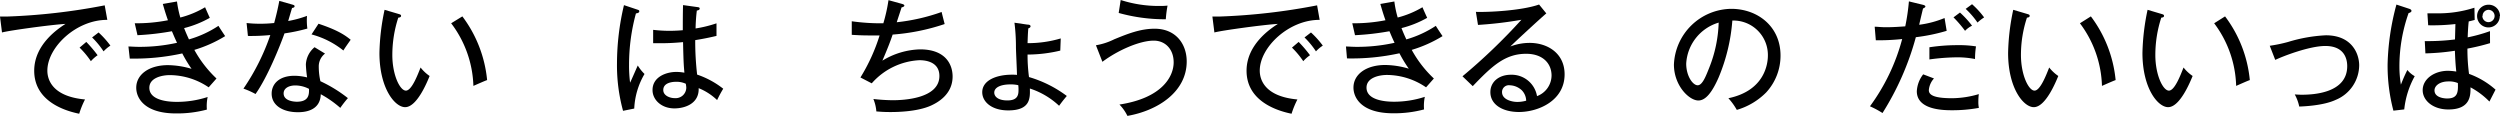 <svg xmlns="http://www.w3.org/2000/svg" width="486.64" height="22.56" viewBox="0 0 486.64 22.56"><path d="M20.89,3.87c-6-.05-11.67,5.3-11.67,9.88,0,1.47.68,5,7.33,5.61a16.34,16.34,0,0,0-1.13,2.78c-3.8-.77-8.76-2.95-8.76-8.37,0-5.11,4.64-8.18,6.09-9.12C9.9,4.82,1.81,5.93.39,6.32L0,3.22c.46,0,.85,0,1.38,0a120.41,120.41,0,0,0,19-2.18ZM16.8,8.16A25.86,25.86,0,0,1,19,10.75a7.47,7.47,0,0,0-1.31,1.16,16.54,16.54,0,0,0-2.2-2.64Zm2.39-1.84a17.55,17.55,0,0,1,2.3,2.56A6.73,6.73,0,0,0,20.16,10a15.88,15.88,0,0,0-2.23-2.71Z"/><path d="M34.45.29a20.92,20.92,0,0,0,.65,3.12,18.34,18.34,0,0,0,4.82-2c.32.72.36.84.92,2.06a20,20,0,0,1-5,2c.36.94.68,1.62.94,2.2a20.78,20.78,0,0,0,5.74-2.64c.27.44.87,1.36,1.31,2a25.1,25.1,0,0,1-6,2.68,22.56,22.56,0,0,0,4.31,5.57L40.62,17a13.6,13.6,0,0,0-7.55-2.38c-1.52,0-4,.51-4,2.47,0,2.11,2.74,2.74,5.35,2.74a19.28,19.28,0,0,0,6-.95,8.57,8.57,0,0,0-.15,2.45,22.33,22.33,0,0,1-6,.75c-6.22,0-7.75-3.05-7.75-5,0-2.56,2.45-4.4,6.2-4.4a16.74,16.74,0,0,1,4.57.72,26.52,26.52,0,0,1-1.81-3,43.34,43.34,0,0,1-10.22,1L25,9.05c.48,0,1.16.07,2.1.07a33.46,33.46,0,0,0,7.36-.79c-.58-1.21-.77-1.75-1-2.25a50.8,50.8,0,0,1-6.7.77l-.53-2.32a31.68,31.68,0,0,0,6.46-.59c-.51-1.45-.75-2.32-1-3.17Z"/><path d="M48,4.48a22.14,22.14,0,0,0,2.57.14,25.7,25.7,0,0,0,2.8-.14c.63-2.33.83-3.46,1-4.31L57,.92c.22.07.34.12.34.31s-.22.29-.49.32c-.12.39-.65,2.18-.75,2.54a21.1,21.1,0,0,0,3.66-1,12.16,12.16,0,0,0,.07,2.47,34.2,34.2,0,0,1-4.45.94C54.48,9,52.08,15,49.74,18.3a15.36,15.36,0,0,0-2.35-1.05A43.22,43.22,0,0,0,52.62,6.82,39.33,39.33,0,0,1,48.26,7Zm15.27,5.95A3.14,3.14,0,0,0,62.05,13a12.8,12.8,0,0,0,.32,2.81,26.75,26.75,0,0,1,5.35,3.29A20.63,20.63,0,0,0,66.24,21a20.82,20.82,0,0,0-3.8-2.66c-.09,3.5-3.65,3.5-4.5,3.5-2.76,0-5.06-1.25-5.06-3.62,0-1.77,1.33-3.47,4.46-3.47a10.52,10.52,0,0,1,2.44.32,23,23,0,0,1-.24-2.52,4.67,4.67,0,0,1,1.69-3.36Zm-5.78,6.2c-1.19,0-2.28.5-2.28,1.55,0,1.62,2.42,1.62,2.57,1.62,2.42,0,2.39-1.5,2.37-2.5A5.85,5.85,0,0,0,57.46,16.63ZM62,4.62c3.72,1.24,5.13,2.2,6.26,3.12-.82,1.17-1.06,1.5-1.42,2.09a16.75,16.75,0,0,0-6.2-3.13Z"/><path d="M77.56,2.71c.34.1.51.15.51.39s-.32.33-.54.33a23.39,23.39,0,0,0-1.16,7.27c0,3.94,1.5,6.94,2.64,6.94s2.3-3.09,2.86-4.5a7.62,7.62,0,0,0,1.76,1.65c-.43,1.06-2.44,6.07-4.77,6.07-2,0-5-3.68-5-10.55a43.46,43.46,0,0,1,1-8.4ZM90,3.19a24.47,24.47,0,0,1,4.82,12.4c-.39.12-2,.84-2.67,1.13A21.16,21.16,0,0,0,87.82,4.53Z"/><path d="M124.12,1.89c.27.09.32.14.32.33s-.2.34-.65.39a37.82,37.82,0,0,0-1.34,10,26.14,26.14,0,0,0,.2,3.48c.26-.5,1.26-2.85,1.5-3.34a8.13,8.13,0,0,0,1.31,1.65,14.54,14.54,0,0,0-2,6.73l-2.18.44a33.49,33.49,0,0,1-1.18-9.25A49.27,49.27,0,0,1,121.46,1Zm11.79-.49c.24.05.29.15.29.25,0,.31-.34.36-.56.41a33.88,33.88,0,0,0-.24,3.48,24.3,24.3,0,0,0,4.07-1l0,2.45c-.75.17-2,.48-4.14.82a57,57,0,0,0,.37,6.71,17.08,17.08,0,0,1,5.08,2.75,23.65,23.65,0,0,0-1.19,2.21A11.29,11.29,0,0,0,136,17.16c.12,3.05-2.74,3.94-4.72,3.94-2.57,0-4.26-1.71-4.26-3.55C127,15,129.62,14,131.67,14a9,9,0,0,1,1.55.15c-.14-1.62-.17-2.06-.26-5.95-1.5.14-2.88.21-4,.21-.78,0-1.28,0-1.82,0V5.81A28.77,28.77,0,0,0,130.1,6c1.36,0,2.28-.07,2.81-.12,0-1.3,0-3.29.05-4.89Zm-4.28,14.52c-.32,0-2.52,0-2.52,1.6,0,1.11,1.31,1.58,2.2,1.58a2.07,2.07,0,0,0,2.28-2,4.37,4.37,0,0,0-.1-.8A4.29,4.29,0,0,0,131.63,15.92Z"/><path d="M175.55.75c.17.05.49.14.49.34s-.39.34-.54.34c-.14.46-.82,2.49-.94,2.9a37.89,37.89,0,0,0,8.74-2c0,.12.58,2.32.58,2.35a41,41,0,0,1-10.12,2.05c-.53,1.58-1.11,3-2,5.08a14.72,14.72,0,0,1,7.35-2.2c5,0,6.32,3,6.32,5.28,0,3.58-3.07,5.13-4.16,5.64-2.81,1.3-7.19,1.28-8,1.28-1.28,0-2-.07-2.68-.12a8.15,8.15,0,0,0-.58-2.42,35.47,35.47,0,0,0,3.77.24c2.08,0,9.08-.31,9.08-4.72,0-3.07-3.32-3.07-3.9-3.07a13.22,13.22,0,0,0-9.27,4.5l-2.2-1.14a35.91,35.91,0,0,0,3.73-8.18c-.27,0-.92,0-1.92,0-1.62,0-2.68-.07-3.5-.12l0-2.64a40.23,40.23,0,0,0,6.15.39,32.06,32.06,0,0,0,1-4.5Z"/><path d="M200,4.79c.39,0,.6.1.6.34s-.33.36-.43.39c-.1,1-.12,2.15-.15,2.88a22.37,22.37,0,0,0,6.46-.92l-.09,2.37a27.74,27.74,0,0,1-6.37.77A32.72,32.72,0,0,0,200.3,15a23,23,0,0,1,7.36,3.68c-.71.85-.9,1.09-1.5,1.91a15.08,15.08,0,0,0-5.69-3.36c.05,1.86.12,4.26-4.21,4.26-3.27,0-5.06-1.7-5.06-3.54,0-2.32,2.78-3.41,5.76-3.41.51,0,.73,0,1,.05,0-.85-.2-4.67-.2-5.45a37.26,37.26,0,0,0-.29-4.72Zm-3.32,11.64c-1.88,0-3.14.58-3.14,1.6,0,.73.7,1.52,2.56,1.52,2.08,0,2.16-1.18,2.16-2.08a5.81,5.81,0,0,0-.05-.89A6.51,6.51,0,0,0,196.69,16.43Z"/><path d="M213.33,8.81a12.56,12.56,0,0,0,3.56-1.16c2.61-1.07,5.08-2.06,7.87-2.06,4.14,0,6.24,3,6.24,6.37,0,5.9-5.59,9.56-11.54,10.6a8.58,8.58,0,0,0-1.55-2.21c8.35-1.28,10.55-5.49,10.55-8.22,0-2.57-1.65-4.22-3.87-4.22-2.79,0-7.07,1.92-10,4.12ZM218.15,0a24,24,0,0,0,7.57,1.16,12.71,12.71,0,0,0,1.55-.07,22.78,22.78,0,0,0-.34,2.66,33.41,33.41,0,0,1-9.17-1.23Z"/><path d="M256.88,3.87c-5.95-.05-11.66,5.3-11.66,9.88,0,1.47.68,5,7.33,5.61a17.52,17.52,0,0,0-1.14,2.78c-3.79-.77-8.76-2.95-8.76-8.37,0-5.11,4.65-8.18,6.1-9.12-2.85.17-10.94,1.28-12.36,1.67L236,3.22c.46,0,.85,0,1.38,0a120.41,120.41,0,0,0,19-2.18Zm-4.09,4.29A24.61,24.61,0,0,1,255,10.75a7.11,7.11,0,0,0-1.31,1.16,16.54,16.54,0,0,0-2.2-2.64Zm2.4-1.84a17.55,17.55,0,0,1,2.3,2.56A6.73,6.73,0,0,0,256.16,10a15.88,15.88,0,0,0-2.23-2.71Z"/><path d="M271.42.29a19.73,19.73,0,0,0,.65,3.12,18.34,18.34,0,0,0,4.82-2c.31.72.36.84.92,2.06a20,20,0,0,1-5,2c.36.94.68,1.62.94,2.2a20.78,20.78,0,0,0,5.74-2.64c.27.44.87,1.36,1.31,2a25.1,25.1,0,0,1-6,2.68,22.32,22.32,0,0,0,4.31,5.57L277.59,17A13.6,13.6,0,0,0,270,14.59c-1.52,0-4,.51-4,2.47,0,2.11,2.74,2.74,5.35,2.74a19.32,19.32,0,0,0,6-.95,8.57,8.57,0,0,0-.15,2.45,22.35,22.35,0,0,1-6,.75c-6.22,0-7.74-3.05-7.74-5,0-2.56,2.44-4.4,6.2-4.4a16.74,16.74,0,0,1,4.57.72,26.23,26.23,0,0,1-1.82-3,43.27,43.27,0,0,1-10.21,1L262,9.05c.48,0,1.16.07,2.1.07a33.46,33.46,0,0,0,7.36-.79c-.58-1.21-.77-1.75-1-2.25a51,51,0,0,1-6.7.77l-.53-2.32a31.68,31.68,0,0,0,6.46-.59c-.51-1.45-.75-2.32-1-3.17Z"/><path d="M301,2.61c-.87.71-6.22,5.64-7,6.44a10.56,10.56,0,0,1,3.75-.7c3.47,0,6.81,2,6.81,6.12,0,5.13-5.11,7.33-8.89,7.33-3.12,0-5.56-1.4-5.56-3.87,0-2,1.67-3.38,4-3.38a5,5,0,0,1,5.08,4.16,4.32,4.32,0,0,0,2.83-4c0-2.37-1.72-4.24-4.94-4.24-4.06,0-6.58,2.3-10.4,6.3l-2-1.92a112.5,112.5,0,0,0,11.47-11,75.1,75.1,0,0,1-8.45,1l-.41-2.54c2.28.09,8.88-.22,12.3-1.43Zm-4.89,14.86a3.56,3.56,0,0,0-2.23-.87,1.32,1.32,0,0,0-1.5,1.33c0,1.5,2,1.91,2.95,1.91a6.37,6.37,0,0,0,1.75-.24A3,3,0,0,0,296.12,17.47Z"/><path d="M336.44,19.12c7.21-1.5,7.69-6.9,7.69-8.3A6.71,6.71,0,0,0,337.21,4a35.45,35.45,0,0,1-2.66,11.06c-1.31,3-2.57,4.5-3.95,4.5-1.81,0-4.76-2.9-4.76-7A11.31,11.31,0,0,1,337,1.72c5.11,0,9.59,3.41,9.59,9.07A10.53,10.53,0,0,1,343.79,18a13.29,13.29,0,0,1-5.71,3.39A12.44,12.44,0,0,0,336.44,19.12Zm-8.21-6.73c0,2.42,1.29,4.21,2.23,4.21s1.62-1.84,2.25-3.41a25.59,25.59,0,0,0,1.84-8.79A8.83,8.83,0,0,0,328.23,12.39Z"/><path d="M374.33.94c.32.08.46.2.46.34s-.34.34-.46.37c-.12.48-.65,2.71-.75,3.17a19.22,19.22,0,0,0,4.94-1.31L378.93,6a35.74,35.74,0,0,1-6,1.24A54,54,0,0,1,366.44,22,18.15,18.15,0,0,0,364,20.69,38.91,38.91,0,0,0,370.27,7.6a44.37,44.37,0,0,1-5.13.24l-.22-2.64c.58,0,1.21.1,2.15.1,1.62,0,3-.12,3.8-.17a40.68,40.68,0,0,0,.71-4.86Zm2.13,14.33a3.84,3.84,0,0,0-1,2.28c0,1,1.14,1.57,4.58,1.57a18.87,18.87,0,0,0,5.15-.8,9.58,9.58,0,0,0-.09,1.33A5.76,5.76,0,0,0,385.2,21a28.71,28.71,0,0,1-5.15.46c-1.58,0-6.93,0-6.93-3.7a5.84,5.84,0,0,1,1.24-3.29Zm-.89-6.07a36.36,36.36,0,0,1,5.54-.41,20.68,20.68,0,0,1,3.53.24,16.16,16.16,0,0,0-.19,2.46,17.42,17.42,0,0,0-3.61-.33,41.21,41.21,0,0,0-5.27.41Zm5.95-6.76A18.9,18.9,0,0,1,383.87,5a4.79,4.79,0,0,0-1.36,1,23,23,0,0,0-2.25-2.62ZM383.87.82a16.25,16.25,0,0,1,2.35,2.57,9.09,9.09,0,0,0-1.29,1,15.84,15.84,0,0,0-2.3-2.66Z"/><path d="M394.58,2.71c.34.1.51.15.51.39s-.32.33-.53.33a23.2,23.2,0,0,0-1.17,7.27c0,3.94,1.51,6.94,2.64,6.94s2.3-3.09,2.86-4.5a7.85,7.85,0,0,0,1.77,1.65c-.44,1.06-2.45,6.07-4.77,6.07-2,0-5-3.68-5-10.55a43.46,43.46,0,0,1,1-8.4ZM407,3.19a24.47,24.47,0,0,1,4.82,12.4c-.39.12-2,.84-2.66,1.13a21.24,21.24,0,0,0-4.29-12.19Z"/><path d="M420.73,2.71c.34.1.51.15.51.39s-.31.33-.53.33a23.39,23.39,0,0,0-1.16,7.27c0,3.94,1.5,6.94,2.64,6.94s2.29-3.09,2.85-4.5a7.85,7.85,0,0,0,1.77,1.65c-.44,1.06-2.45,6.07-4.77,6.07-2,0-5-3.68-5-10.55a44.26,44.26,0,0,1,1-8.4Zm12.39.48a24.38,24.38,0,0,1,4.82,12.4c-.39.12-2,.84-2.66,1.13A21.17,21.17,0,0,0,431,4.53Z"/><path d="M441.82,8.91a28.42,28.42,0,0,0,3.59-.75,30,30,0,0,1,7.33-1.29c5.11,0,6.49,3.63,6.49,5.86a7.34,7.34,0,0,1-4.55,6.7c-2.45,1.16-6.51,1.29-7.12,1.31a8.38,8.38,0,0,0-.87-2.35c.36,0,.75.05,1.35.05,2.21,0,8.86-.29,8.86-5.57,0-1.06-.31-3.92-4.26-3.92-3.12,0-8.27,2-9.75,2.71Z"/><path d="M469,1.72c.17.05.41.19.41.41s-.39.39-.56.41a31,31,0,0,0-1.79,10.53,21.71,21.71,0,0,0,.29,3.41,30.16,30.16,0,0,1,1.26-2.86,4.82,4.82,0,0,0,1.43,1.21A17,17,0,0,0,468,21.3l-2.11.24a34.33,34.33,0,0,1-1.13-9A48.23,48.23,0,0,1,466.48.89Zm15.7,6.68a40.94,40.94,0,0,1-4.4,1.06,36.18,36.18,0,0,0,.31,4.92,15.92,15.92,0,0,1,5.16,3.07l-1.19,2.32A15.15,15.15,0,0,0,480.9,17c0,1.43.1,4.31-4.31,4.31-3,0-5-1.75-5-3.75,0-2.21,2.28-3.78,4.94-3.78a10.82,10.82,0,0,1,1.6.15c-.15-1.31-.22-2.71-.27-4.05a44.35,44.35,0,0,1-5.74.51L472,8a43,43,0,0,0,5.88-.32l.08-3a39.18,39.18,0,0,1-5.3.24l-.15-2.33c.39,0,.85,0,1.55,0a22.88,22.88,0,0,0,7.6-1.09l.05,2.38c-.63.17-.82.21-1.16.29-.08.75-.15,1.59-.2,3.1a30.41,30.41,0,0,0,4.34-1.21Zm-8.1,7.45c-1.7,0-2.71.85-2.71,1.74,0,1.46,2,1.58,2.46,1.58,2.06,0,2.16-1.21,2.09-3A4.31,4.31,0,0,0,476.62,15.85Zm10-12.73a2.21,2.21,0,1,1-2.21-2.2A2.19,2.19,0,0,1,486.64,3.12Zm-3.39,0a1.19,1.19,0,0,0,1.18,1.19,1.2,1.2,0,1,0,0-2.4A1.19,1.19,0,0,0,483.25,3.12Z"/></svg>
